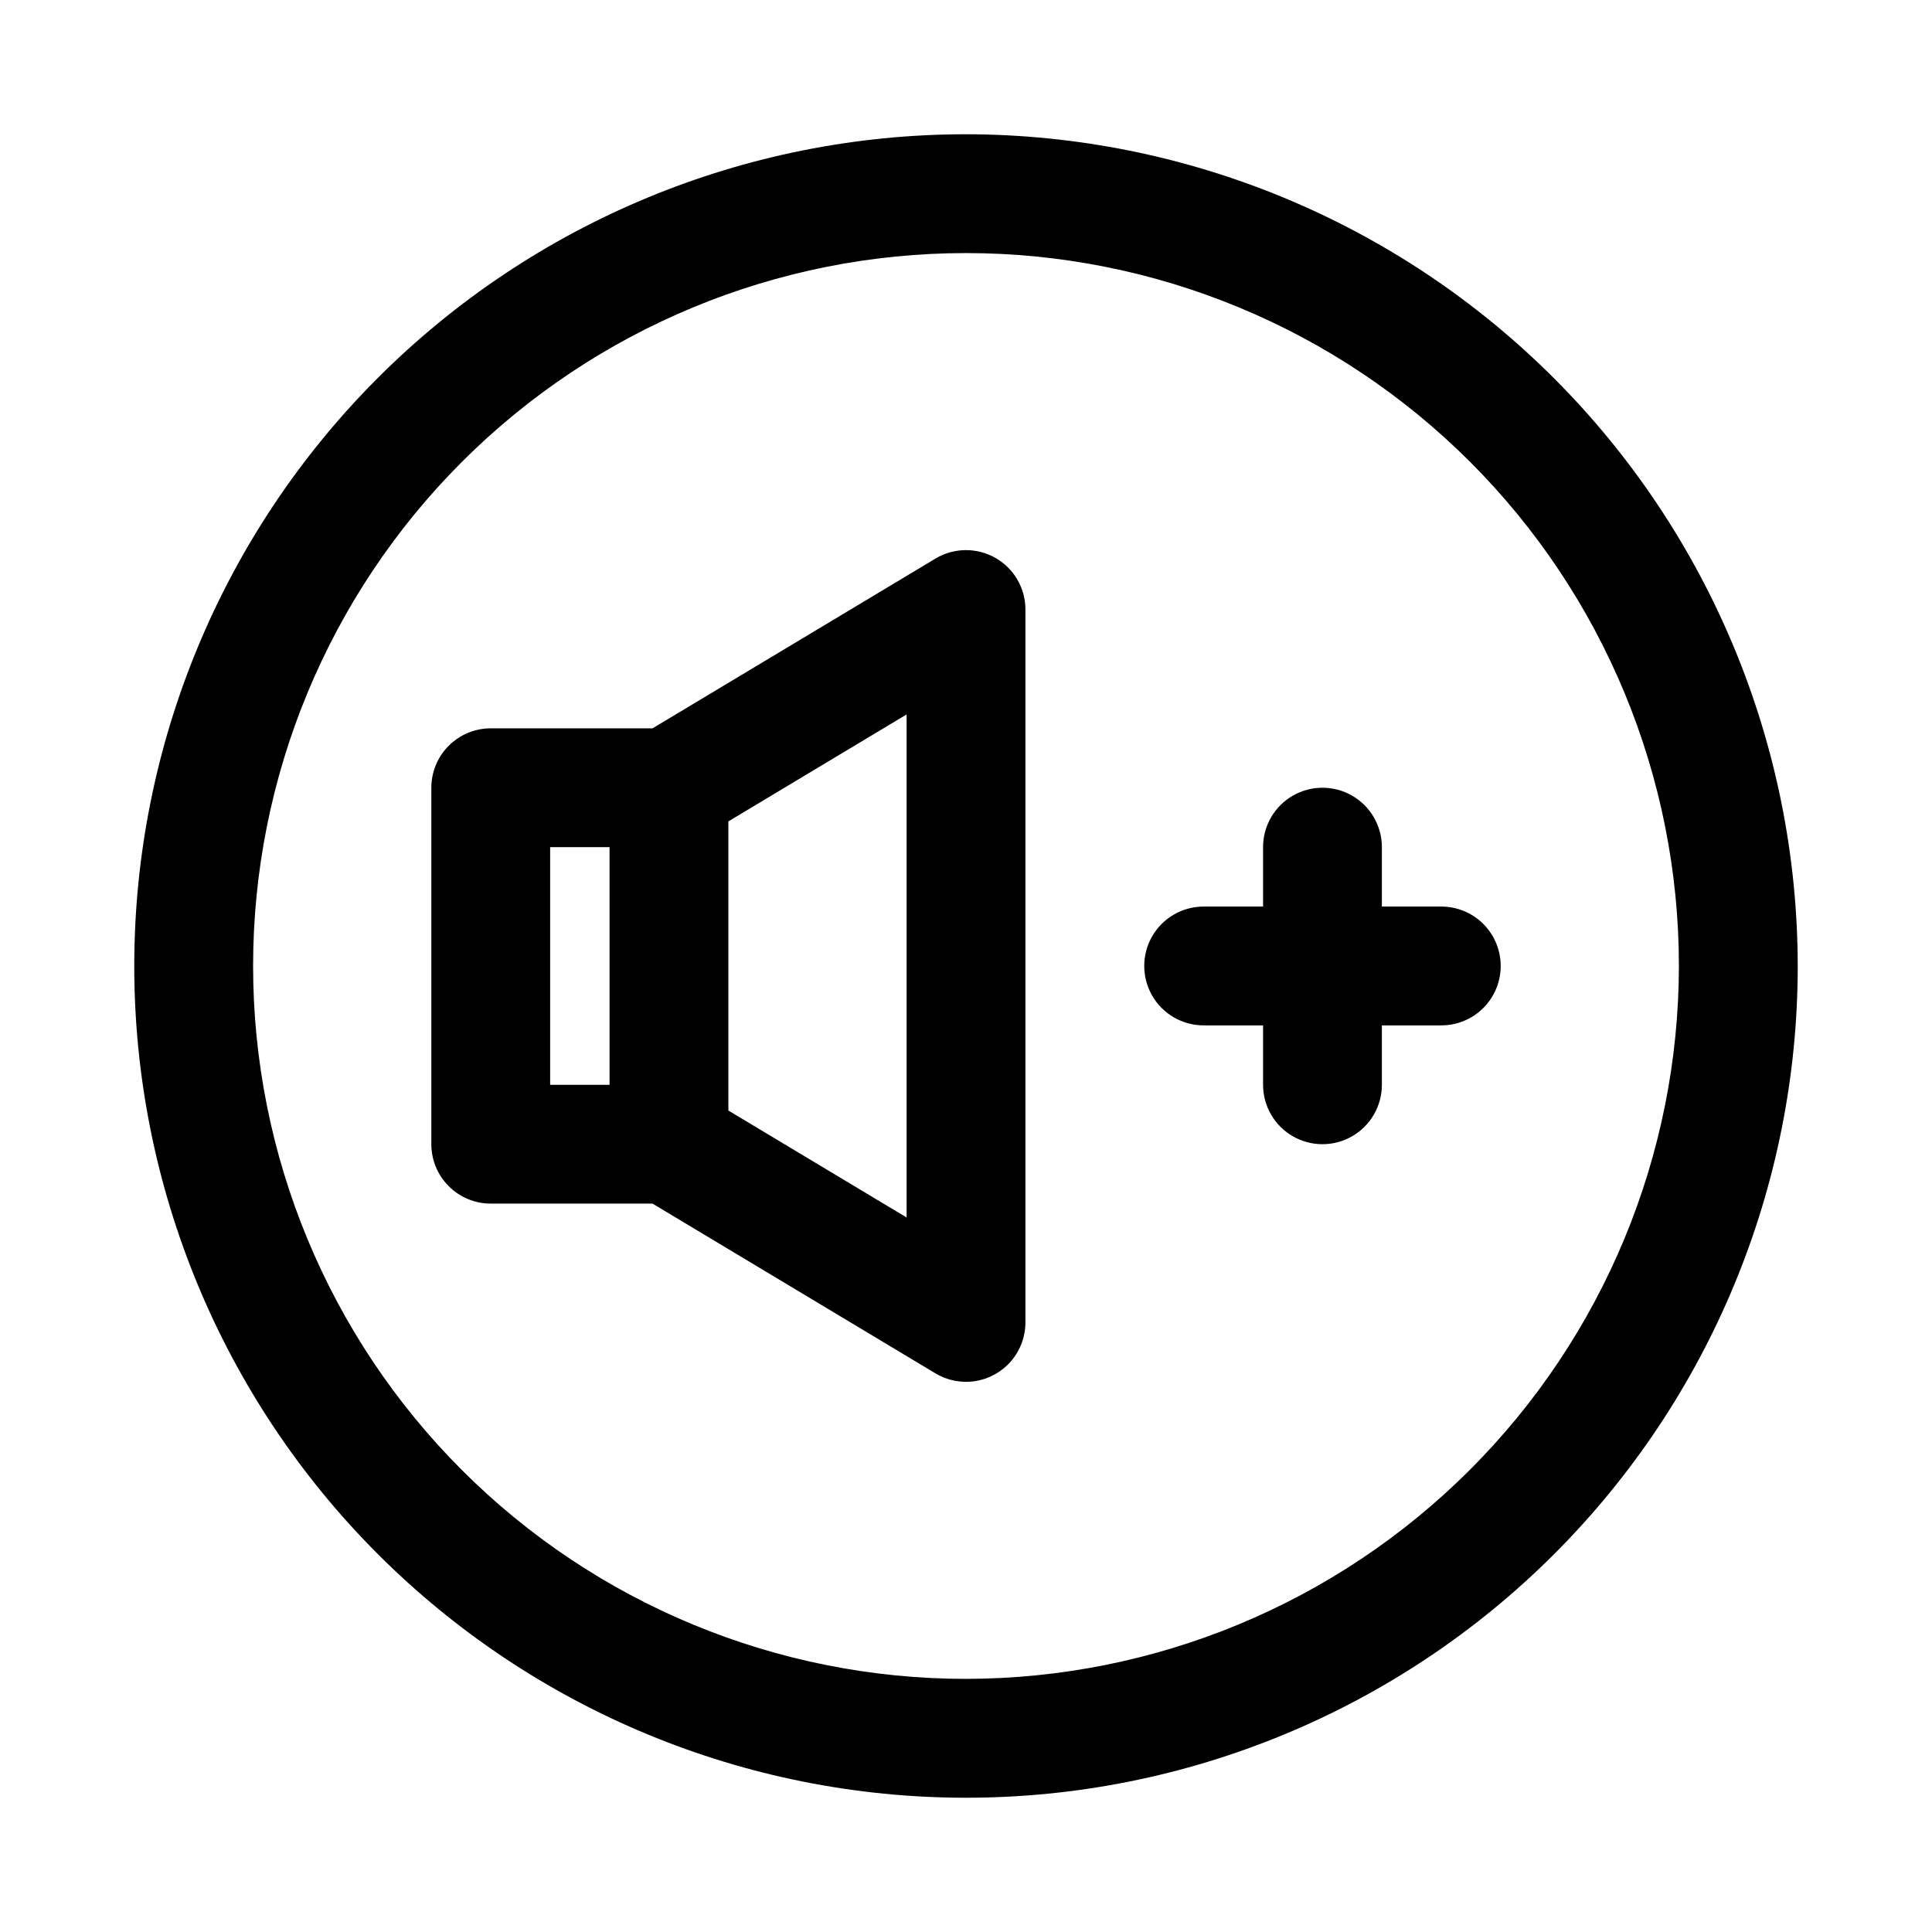<?xml version="1.0" encoding="UTF-8"?>
<!-- Uploaded to: SVG Repo, www.svgrepo.com, Generator: SVG Repo Mixer Tools -->
<svg fill="#000000" width="800px" height="800px" version="1.1" viewBox="144 144 512 512" xmlns="http://www.w3.org/2000/svg">
 <path d="m400 179.58c-58.461 0-114.52 23.223-155.86 64.559s-64.559 97.398-64.559 155.86c0 58.457 23.223 114.52 64.559 155.86 41.336 41.336 97.398 64.559 155.86 64.559 58.457 0 114.52-23.223 155.86-64.559 41.336-41.336 64.559-97.398 64.559-155.86-0.062-58.441-23.309-114.46-64.629-155.79-41.324-41.32-97.348-64.562-155.79-64.629zm0 409.34c-50.109 0-98.164-19.902-133.59-55.336-35.43-35.43-55.336-83.484-55.336-133.59 0-50.109 19.906-98.164 55.336-133.59s83.484-55.336 133.59-55.336c50.105 0 98.16 19.906 133.59 55.336 35.434 35.43 55.336 83.484 55.336 133.59-0.055 50.09-19.977 98.113-55.395 133.53s-83.441 55.34-133.53 55.395zm141.7-188.93v0.004c0.004 4.176-1.656 8.18-4.609 11.133-2.953 2.953-6.957 4.613-11.137 4.609h-15.742v15.746c0 5.625-3 10.82-7.871 13.633-4.871 2.812-10.875 2.812-15.746 0s-7.871-8.008-7.871-13.633v-15.746h-15.742c-5.625 0-10.824-3-13.637-7.871s-2.812-10.875 0-15.746 8.012-7.871 13.637-7.871h15.742v-15.742c0-5.625 3-10.824 7.871-13.637s10.875-2.812 15.746 0c4.871 2.812 7.871 8.012 7.871 13.637v15.742h15.742c4.18 0 8.184 1.656 11.137 4.609 2.953 2.953 4.613 6.957 4.609 11.137zm-133.94-108.16c-2.422-1.375-5.168-2.078-7.953-2.043-2.789 0.035-5.516 0.809-7.902 2.242l-74.98 44.988h-42.871c-4.176 0-8.18 1.656-11.133 4.609-2.953 2.953-4.613 6.957-4.613 11.133v94.465c0 4.176 1.66 8.18 4.613 11.133 2.953 2.953 6.957 4.613 11.133 4.613h42.871l74.98 44.988v-0.004c3.199 1.922 6.977 2.644 10.66 2.035 3.68-0.605 7.027-2.5 9.441-5.344 2.418-2.848 3.742-6.457 3.742-10.191v-188.93c0-2.785-0.738-5.523-2.144-7.93-1.402-2.406-3.418-4.394-5.844-5.769zm-102.22 139.65h-15.746v-62.977h15.742zm78.719 35.164-47.23-28.34v-76.629l47.23-28.34z"/>
</svg>